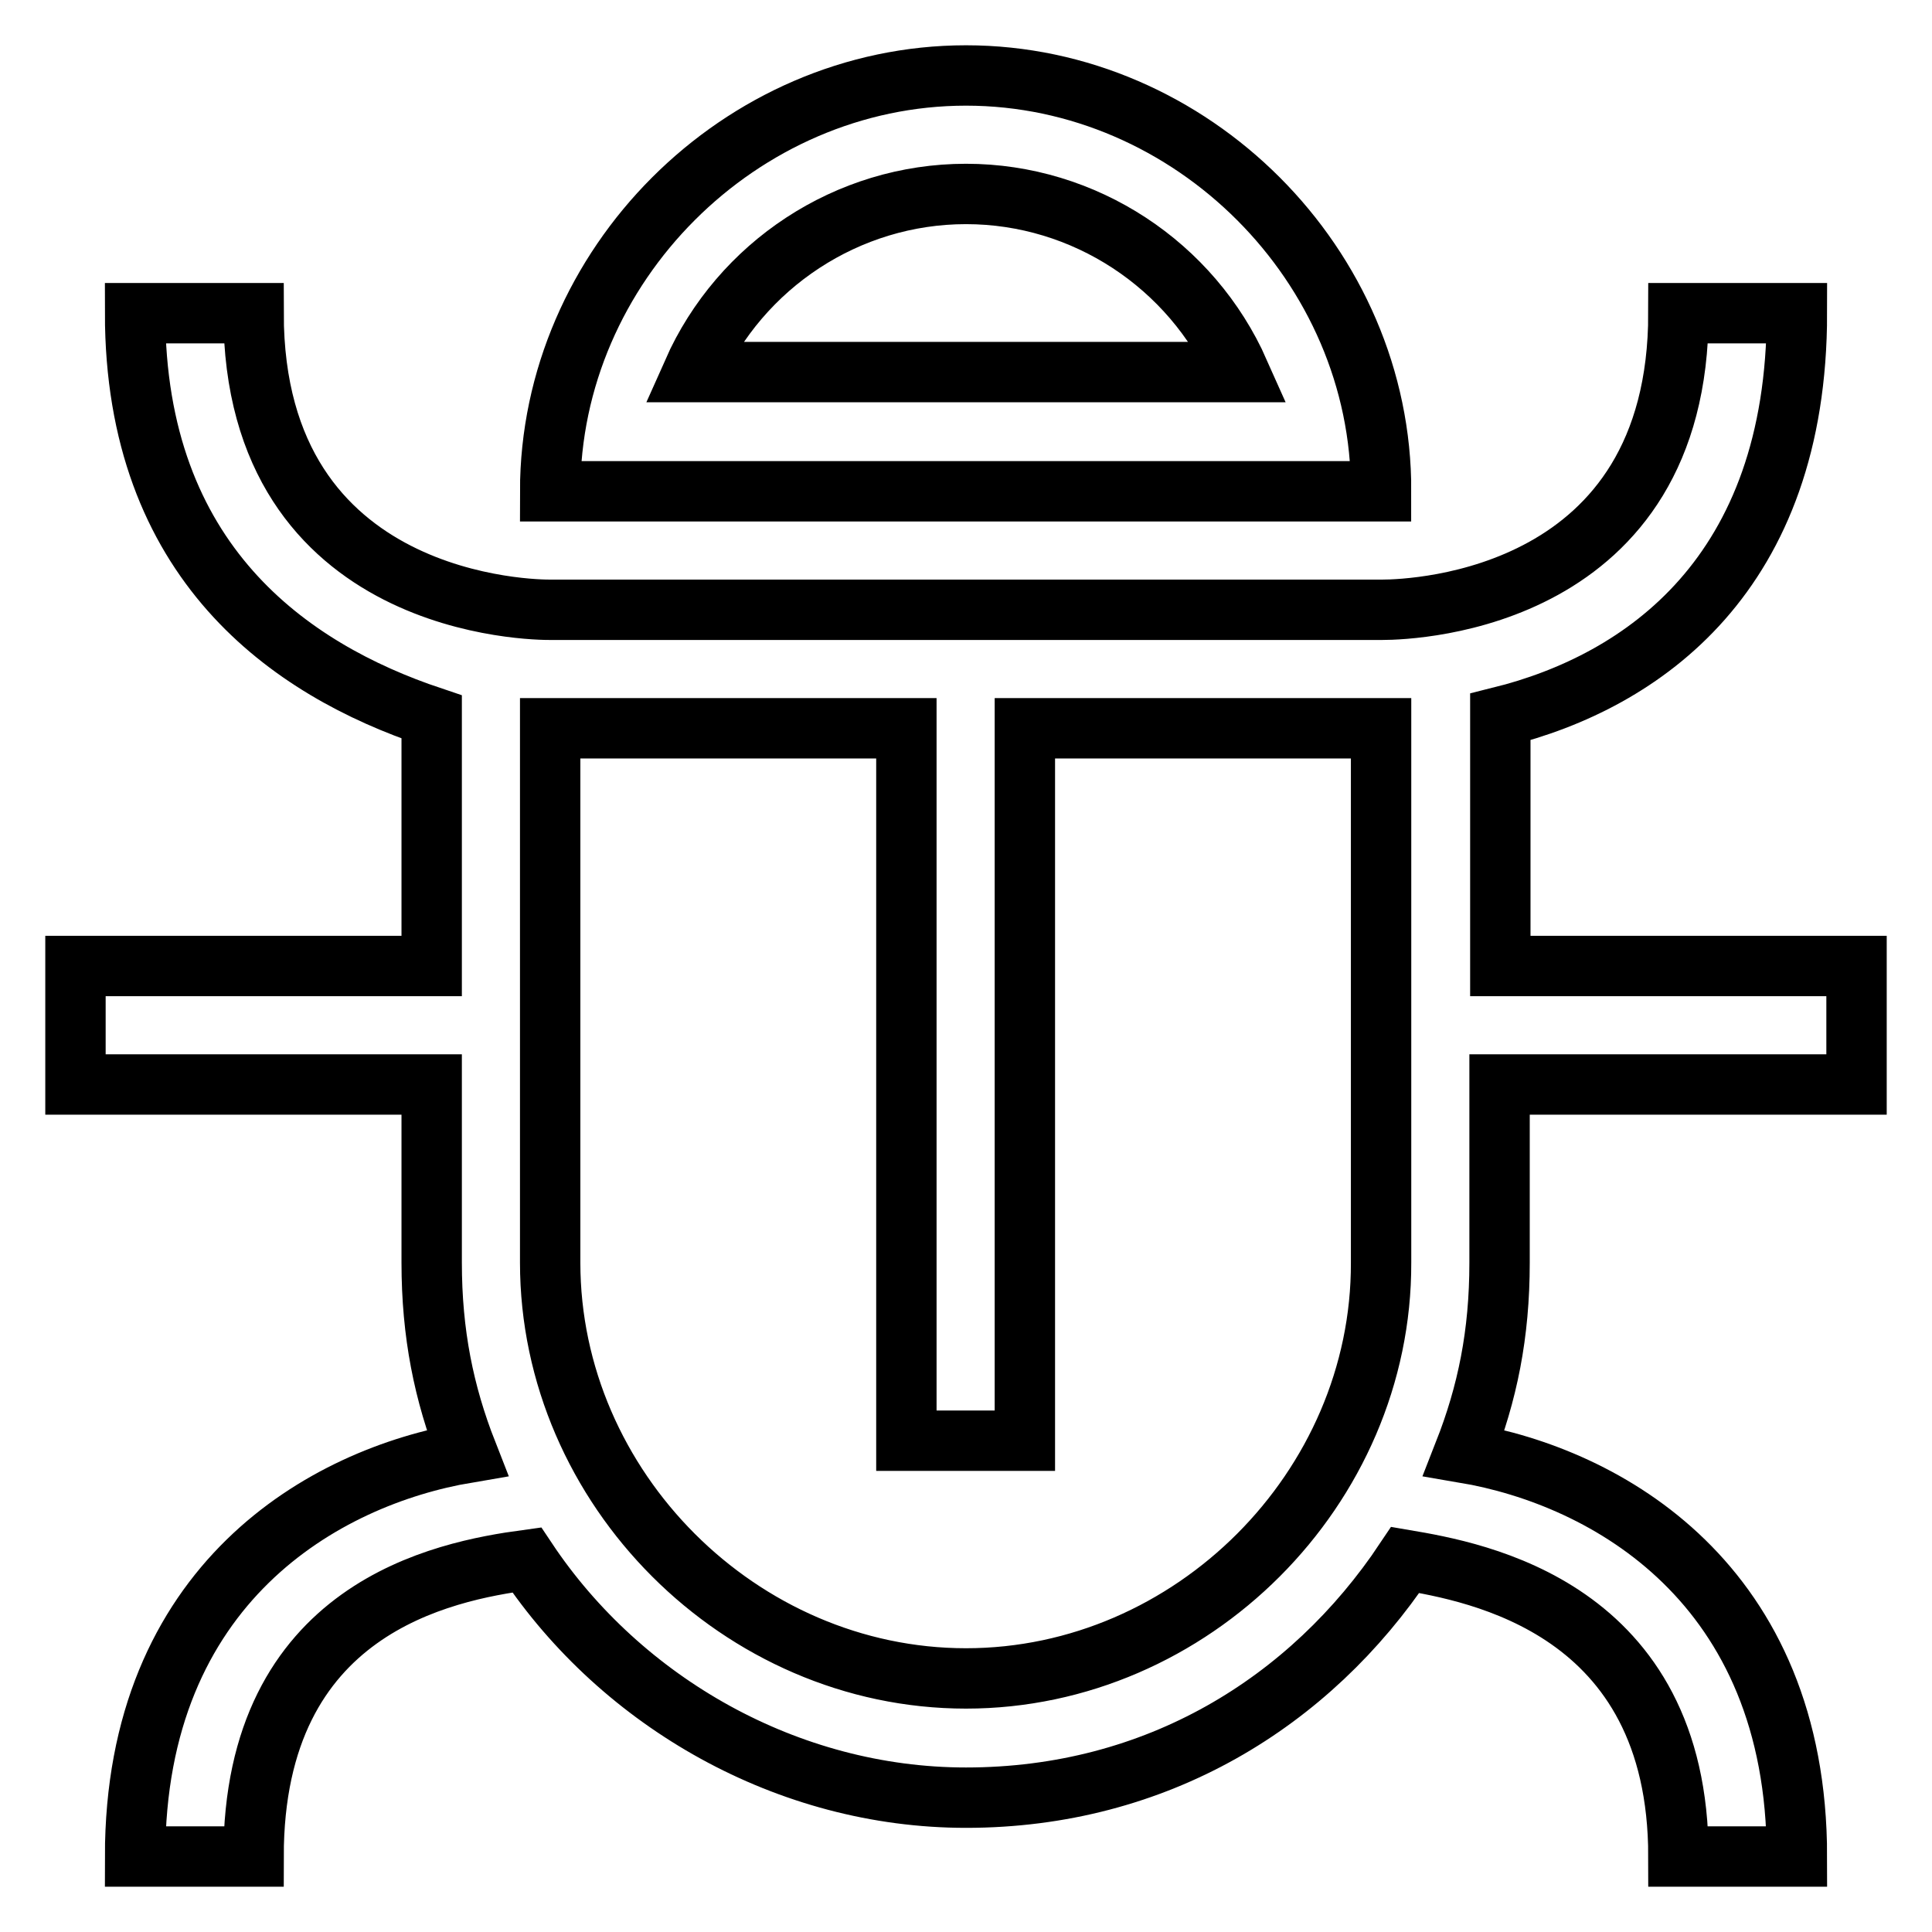 <?xml version="1.0" encoding="utf-8"?>
<!-- Svg Vector Icons : http://www.onlinewebfonts.com/icon -->
<!DOCTYPE svg PUBLIC "-//W3C//DTD SVG 1.1//EN" "http://www.w3.org/Graphics/SVG/1.1/DTD/svg11.dtd">
<svg version="1.1" xmlns="http://www.w3.org/2000/svg" xmlns:xlink="http://www.w3.org/1999/xlink" x="0px" y="0px" viewBox="0 0 256 256" enable-background="new 0 0 256 256" xml:space="preserve">
<g> <path stroke-width="8" fill-opacity="0" stroke="#000000"  d="M198.8,143.7H246V128h-47.2V95c18.9-4.7,39.3-18.9,39.3-53.5h-15.7c0,37.8-34.6,39.3-39.3,39.3H72.9 c-1.6,0-39.3,0-39.3-39.3H17.9c0,33,20.5,47.2,39.3,53.5v33H10v15.7h47.2v23.6c0,9.4,1.6,17.3,4.7,25.2 C43,195.7,17.9,209.8,17.9,246h15.7c0-33,25.2-37.8,36.2-39.3c12.6,18.9,34.6,31.5,58.2,31.5c25.2,0,45.6-12.6,58.2-31.5 c9.4,1.6,36.2,6.3,36.2,39.3h15.7c0-36.2-25.2-50.3-44.1-53.5c3.1-7.9,4.7-15.7,4.7-25.2V143.7L198.8,143.7z M128,222.4 c-29.9,0-55.1-25.2-55.1-55.1V96.5h47.2v94.4h15.7V96.5h47.2v70.8C183.1,197.2,157.9,222.4,128,222.4L128,222.4z"/> <path stroke-width="8" fill-opacity="0" stroke="#000000"  d="M128,10c-29.9,0-55.1,25.2-55.1,55.1h110.1C183.1,35.2,157.9,10,128,10z M91.8,49.3 c6.3-14.2,20.5-23.6,36.2-23.6c15.7,0,29.9,9.4,36.2,23.6H91.8z"/></g>
</svg>